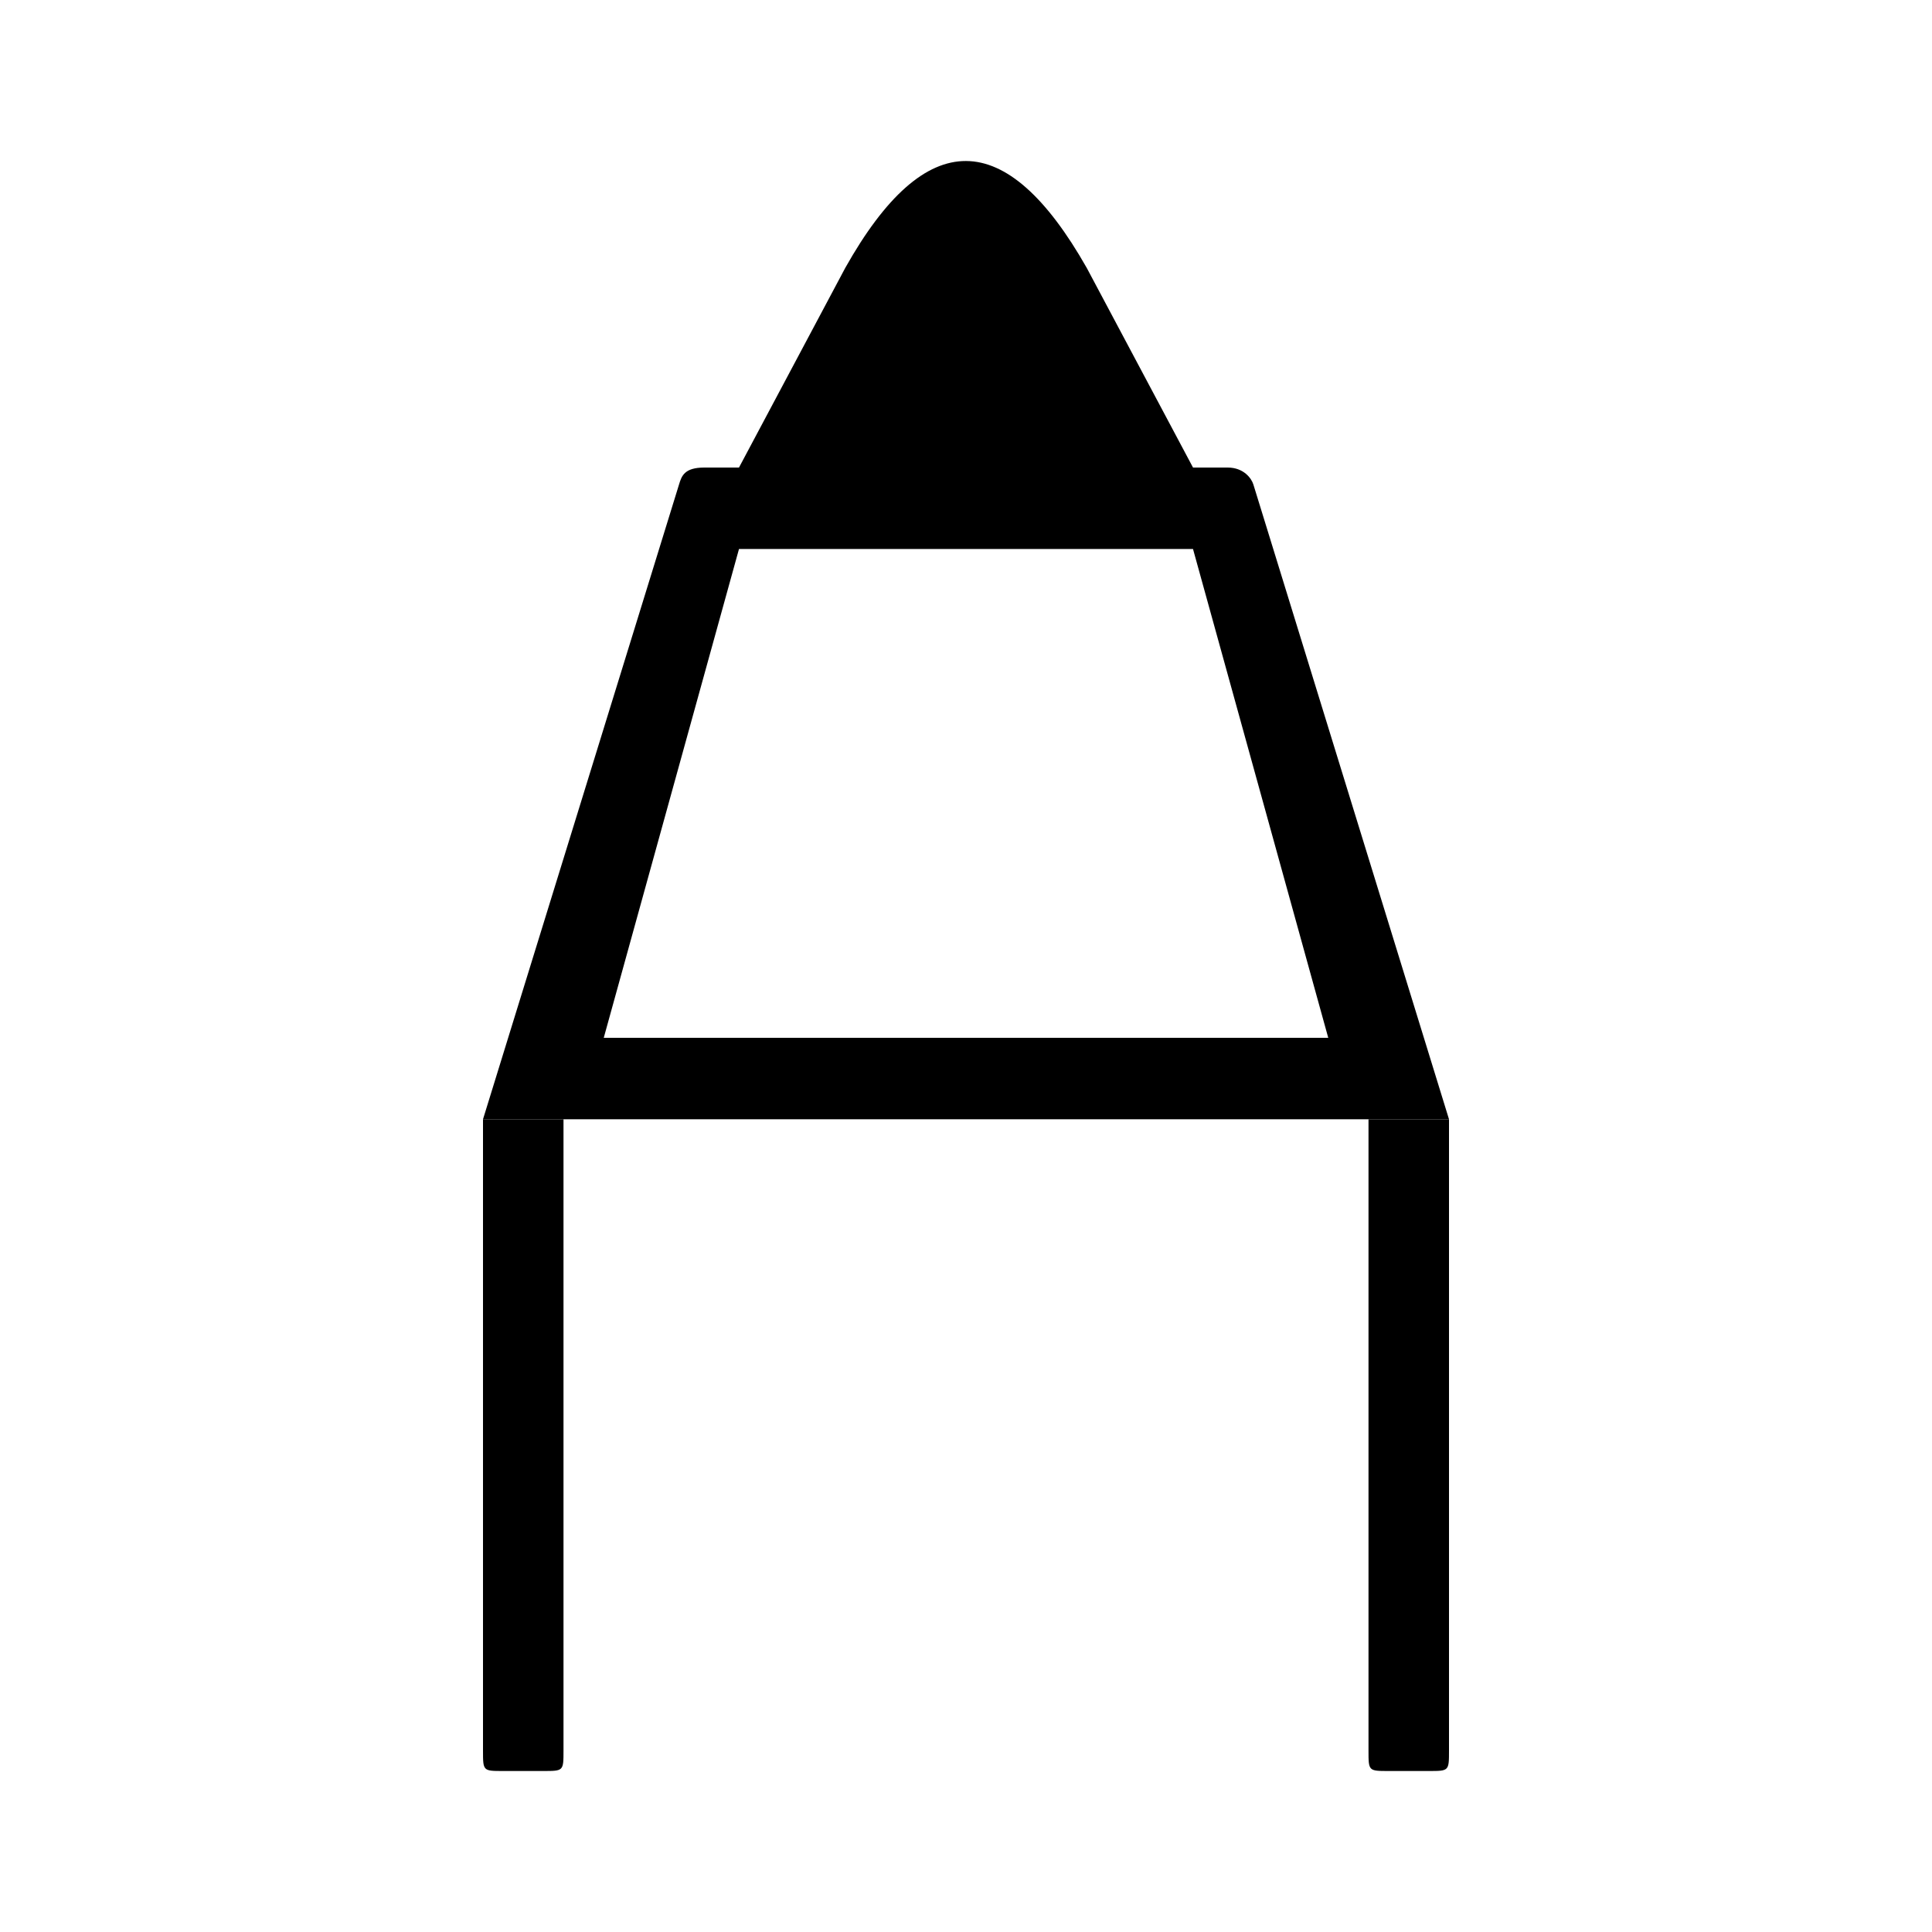 <svg width="24" height="24" viewBox="0 0 24 24" fill="none" xmlns="http://www.w3.org/2000/svg">
<path fill-rule="evenodd" clip-rule="evenodd" d="M14.82 5.808H9.18H8.75C8.5 5.808 8.467 5.914 8.435 6.019L6 13.904H7H17H18L15.817 6.82L15.57 6.019C15.547 5.943 15.45 5.808 15.25 5.808H14.82ZM9.18 6.82L7.5 12.892H16.5L14.82 6.82H9.18Z" fill="currentColor"/>
<path d="M7 13.904H6V21.494V21.747C6 22 6 22 6.25 22H6.5H7H6.75C7 22 7 22 7 21.747V13.904Z" fill="currentColor"/>
<path d="M18 13.904H17V21.494V21.747C17 22 17 22 17.25 22H17.5H17.75C18 22 18 22 18 21.747V13.904Z" fill="currentColor"/>
<path d="M9.18 5.808H14.82L13.5 3.328C12.5 1.566 11.5 1.549 10.5 3.328L9.18 5.808Z" fill="currentColor"/>
</svg>
